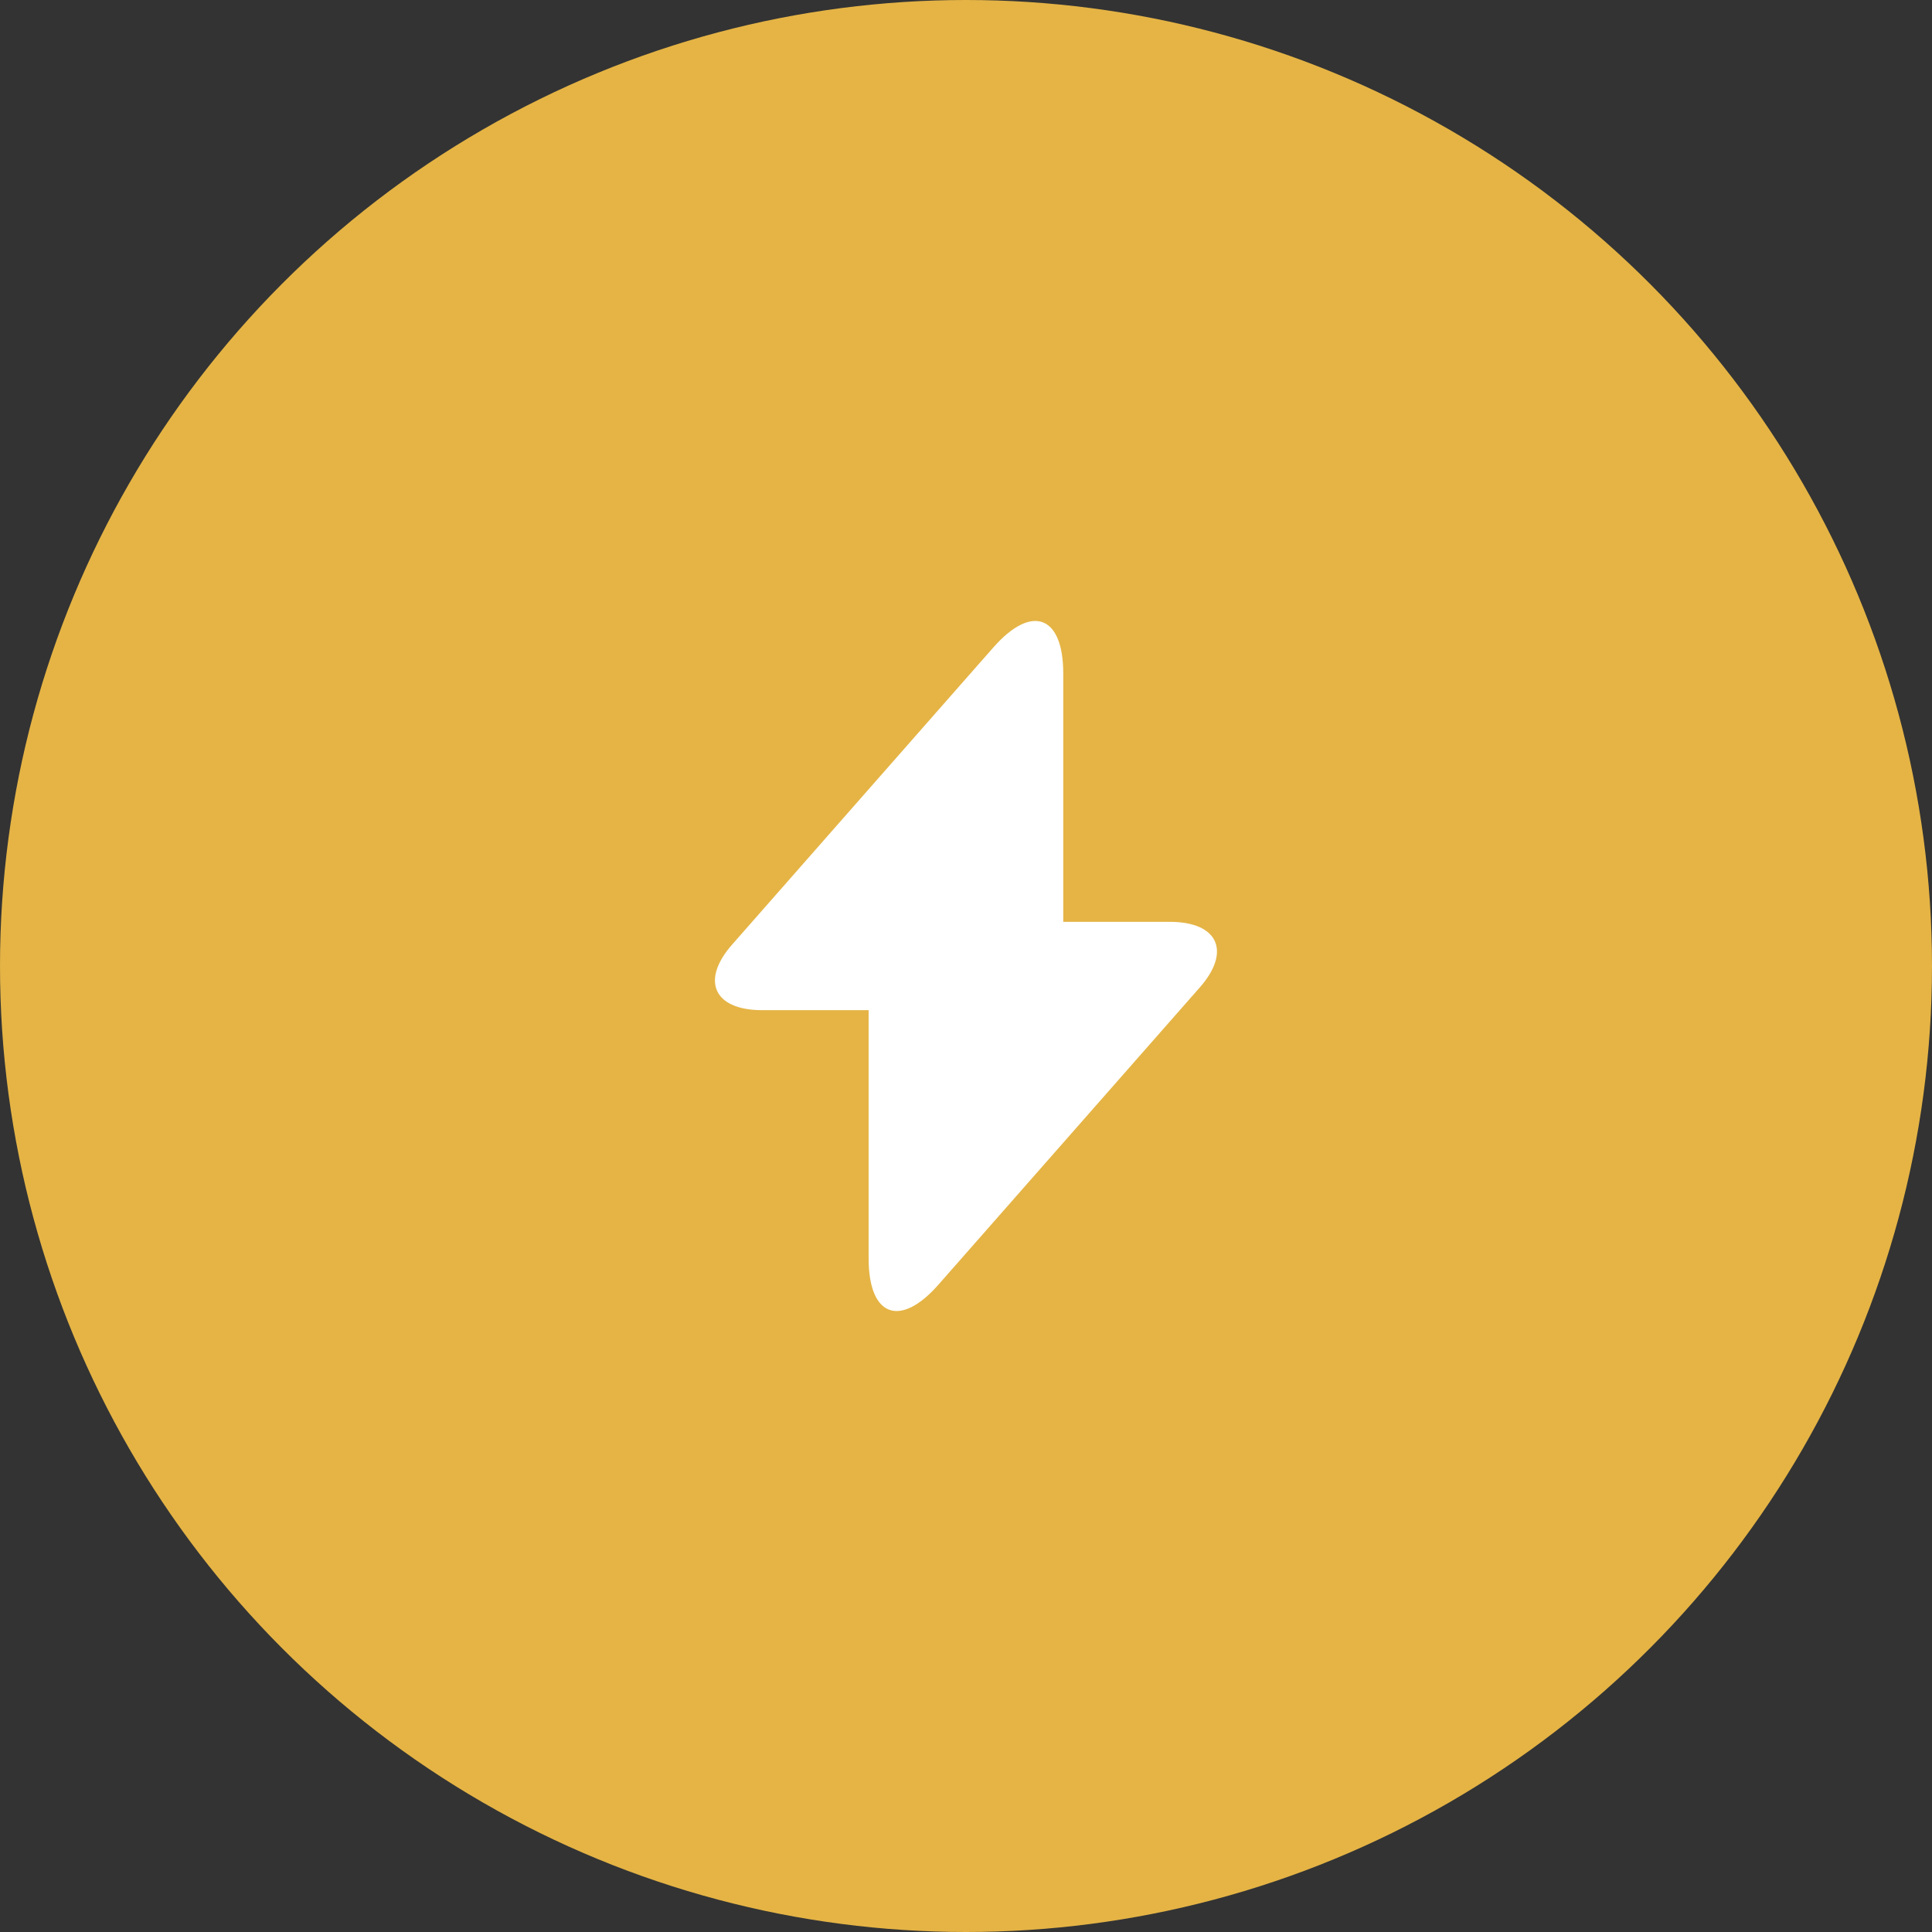 <svg width="56" height="56" viewBox="0 0 56 56" fill="none" xmlns="http://www.w3.org/2000/svg">
<rect x="0" y="0" width="56" height="56" fill="#333333" stroke="none"/>
<circle cx="28" cy="28" r="28" fill="#e5b445"/>
<path d="M33.908 26.72H30.819V19.52C30.819 17.84 29.909 17.5 28.799 18.76L27.998 19.67L21.229 27.37C20.299 28.42 20.689 29.28 22.088 29.28H25.178V36.48C25.178 38.16 26.088 38.5 27.198 37.24L27.998 36.33L34.769 28.63C35.699 27.58 35.309 26.72 33.908 26.72Z" fill="white"/>
</svg>
